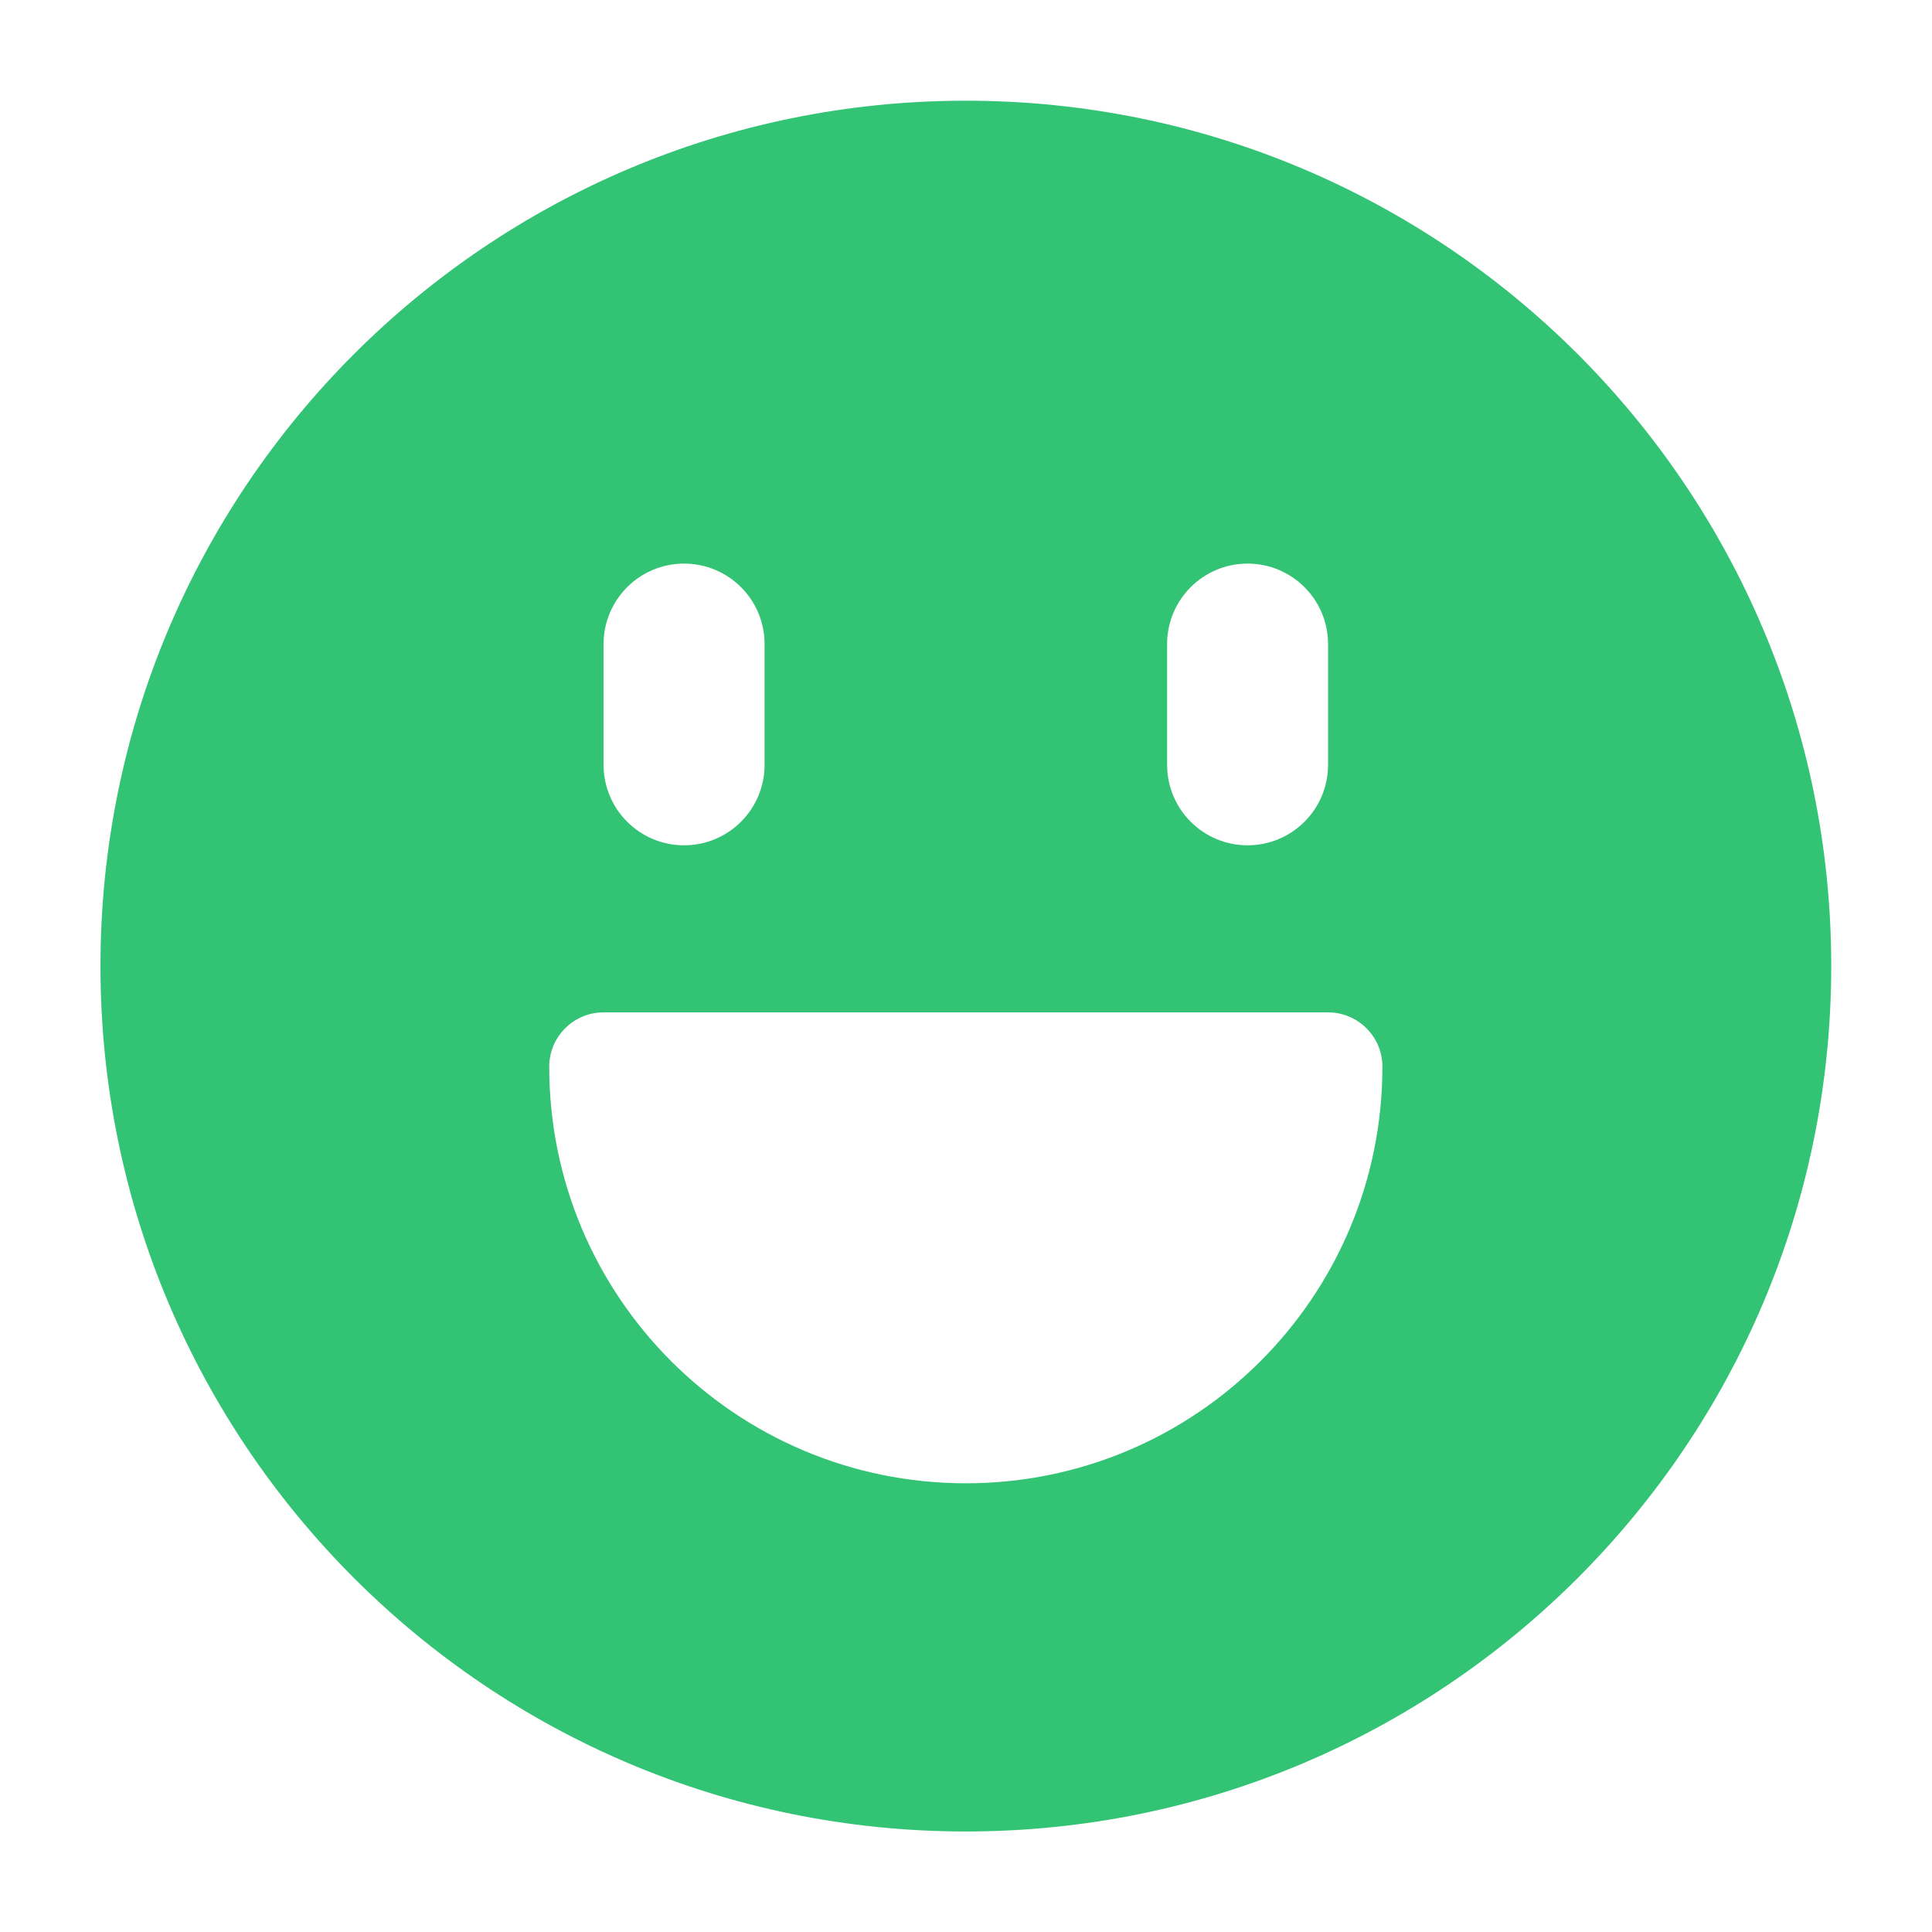 <?xml version="1.0" encoding="UTF-8"?> <svg xmlns="http://www.w3.org/2000/svg" width="32" height="32" viewBox="0 0 32 32" fill="none"><path fill-rule="evenodd" clip-rule="evenodd" d="M15.997 1.668C8.081 1.668 1.664 8.085 1.664 16.001C1.664 23.917 8.081 30.335 15.997 30.335C23.913 30.335 30.331 23.917 30.331 16.001C30.331 8.085 23.913 1.668 15.997 1.668ZM11.331 9.335C12.067 9.335 12.664 9.932 12.664 10.668V12.668C12.664 13.404 12.067 14.001 11.331 14.001C10.594 14.001 9.997 13.404 9.997 12.668V10.668C9.997 9.932 10.594 9.335 11.331 9.335ZM20.664 9.335C21.4 9.335 21.997 9.932 21.997 10.668V12.668C21.997 13.404 21.4 14.001 20.664 14.001C19.928 14.001 19.331 13.404 19.331 12.668V10.668C19.331 9.932 19.928 9.335 20.664 9.335ZM9.997 16.768C9.5 16.768 9.097 17.171 9.097 17.668C9.097 21.479 12.187 24.568 15.997 24.568C19.808 24.568 22.897 21.479 22.897 17.668C22.897 17.171 22.494 16.768 21.997 16.768H9.997Z" fill="#32C474"></path></svg> 